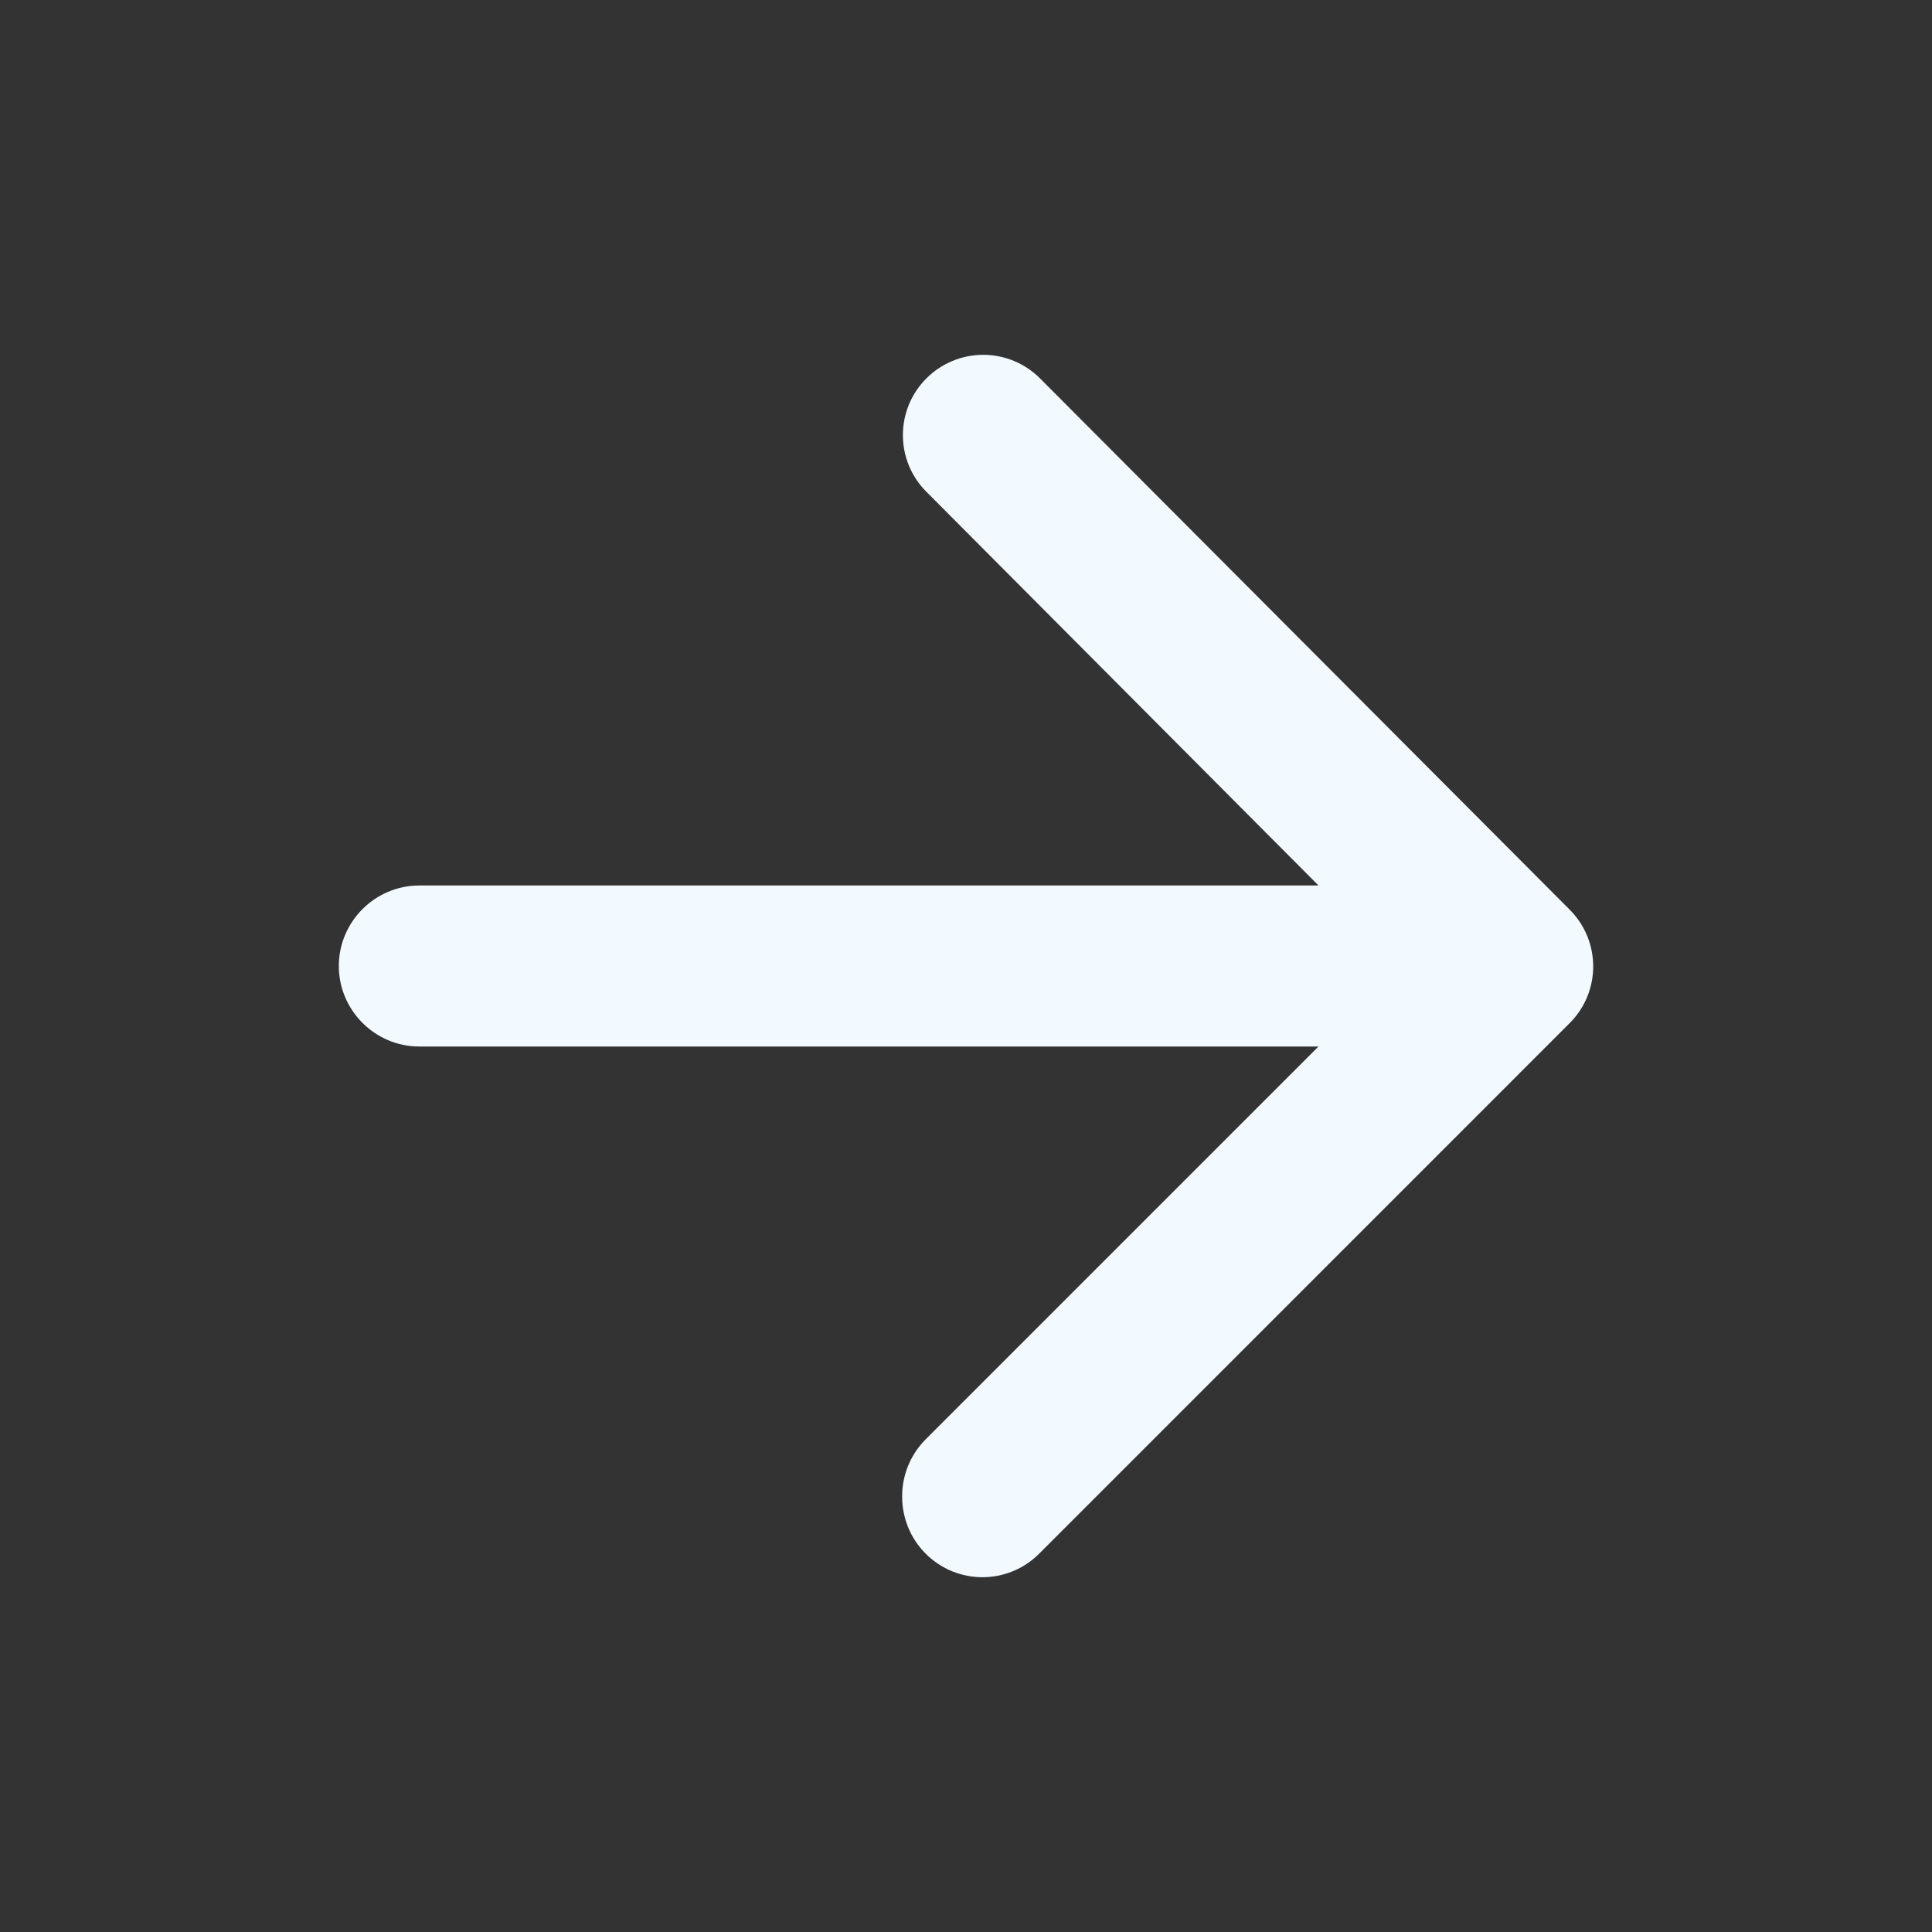 <svg width="40" height="40" viewBox="0 0 40 40" fill="none" xmlns="http://www.w3.org/2000/svg">
<rect x="0" y="0" width="40" height="40" fill="#333333" stroke="none"/>
<path d="M8.681 21.667H27.298L19.165 29.8C18.515 30.45 18.515 31.517 19.165 32.167C19.815 32.817 20.865 32.817 21.515 32.167L32.498 21.183C33.148 20.533 33.148 19.483 32.498 18.833L21.531 7.833C21.22 7.521 20.797 7.346 20.356 7.346C19.916 7.346 19.493 7.521 19.181 7.833C18.531 8.483 18.531 9.533 19.181 10.183L27.298 18.333H8.681C7.765 18.333 7.015 19.083 7.015 20C7.015 20.917 7.765 21.667 8.681 21.667Z" fill="#F2F9FF"/>
</svg>

